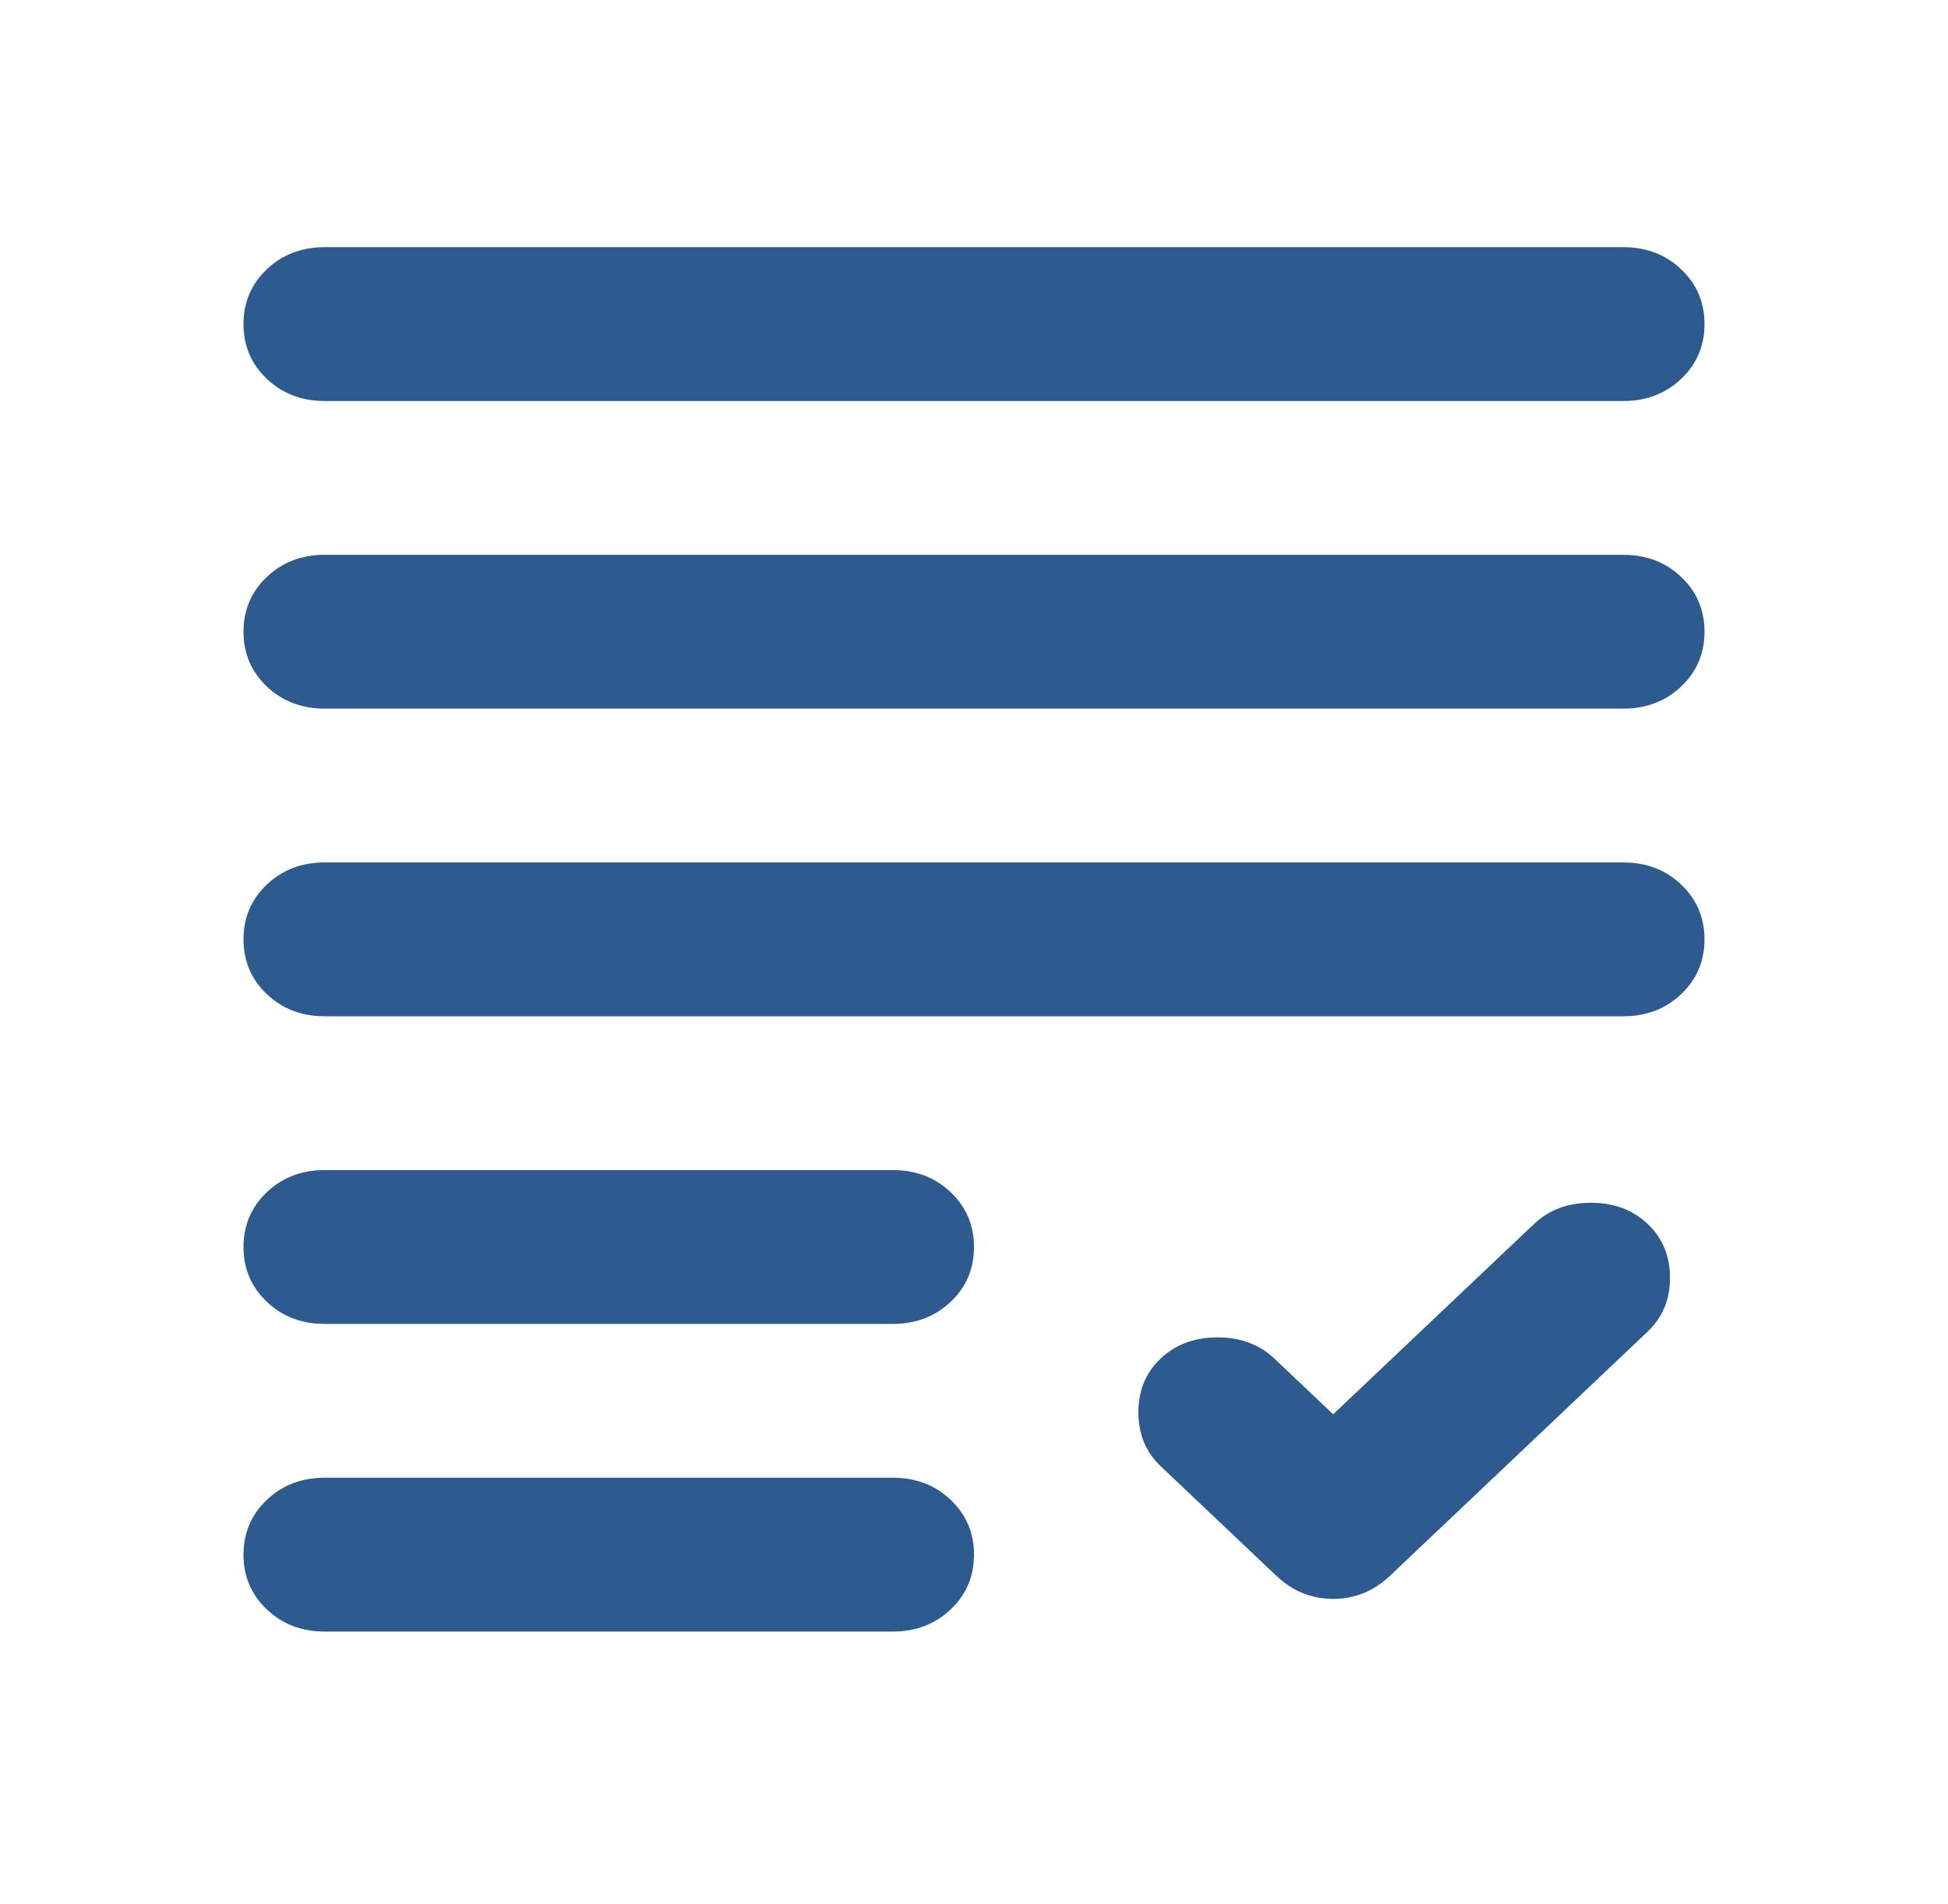<svg width="45" height="44" viewBox="0 0 45 44" fill="none" xmlns="http://www.w3.org/2000/svg">
<path d="M30.797 32.677L35.438 28.279C35.781 27.953 36.219 27.79 36.75 27.79C37.281 27.79 37.719 27.953 38.062 28.279C38.406 28.605 38.578 29.019 38.578 29.523C38.578 30.026 38.406 30.441 38.062 30.767L32.109 36.409C31.734 36.764 31.297 36.942 30.797 36.942C30.297 36.942 29.859 36.764 29.484 36.409L26.812 33.876C26.469 33.551 26.297 33.136 26.297 32.633C26.297 32.129 26.469 31.714 26.812 31.389C27.156 31.063 27.594 30.9 28.125 30.9C28.656 30.9 29.094 31.063 29.438 31.389L30.797 32.677ZM7.5 37.697C6.969 37.697 6.523 37.527 6.164 37.186C5.805 36.846 5.625 36.423 5.625 35.92C5.625 35.416 5.805 34.995 6.164 34.654C6.523 34.313 6.969 34.143 7.5 34.143H20.625C21.156 34.143 21.602 34.313 21.961 34.654C22.32 34.995 22.5 35.416 22.5 35.92C22.5 36.423 22.32 36.846 21.961 37.186C21.602 37.527 21.156 37.697 20.625 37.697H7.5ZM7.5 30.589C6.969 30.589 6.523 30.419 6.164 30.078C5.805 29.738 5.625 29.316 5.625 28.812C5.625 28.308 5.805 27.887 6.164 27.546C6.523 27.205 6.969 27.035 7.5 27.035H20.625C21.156 27.035 21.602 27.205 21.961 27.546C22.32 27.887 22.5 28.308 22.5 28.812C22.5 29.316 22.32 29.738 21.961 30.078C21.602 30.419 21.156 30.589 20.625 30.589H7.5ZM7.5 23.481C6.969 23.481 6.523 23.311 6.164 22.97C5.805 22.63 5.625 22.207 5.625 21.704C5.625 21.201 5.805 20.778 6.164 20.438C6.523 20.097 6.969 19.927 7.5 19.927H37.5C38.031 19.927 38.477 20.097 38.836 20.438C39.195 20.778 39.375 21.201 39.375 21.704C39.375 22.207 39.195 22.63 38.836 22.97C38.477 23.311 38.031 23.481 37.5 23.481H7.5ZM7.5 16.373C6.969 16.373 6.523 16.203 6.164 15.862C5.805 15.521 5.625 15.099 5.625 14.596C5.625 14.092 5.805 13.67 6.164 13.33C6.523 12.989 6.969 12.819 7.5 12.819H37.5C38.031 12.819 38.477 12.989 38.836 13.33C39.195 13.67 39.375 14.092 39.375 14.596C39.375 15.099 39.195 15.521 38.836 15.862C38.477 16.203 38.031 16.373 37.5 16.373H7.5ZM7.5 9.265C6.969 9.265 6.523 9.095 6.164 8.754C5.805 8.413 5.625 7.991 5.625 7.488C5.625 6.984 5.805 6.562 6.164 6.222C6.523 5.881 6.969 5.711 7.5 5.711H37.5C38.031 5.711 38.477 5.881 38.836 6.222C39.195 6.562 39.375 6.984 39.375 7.488C39.375 7.991 39.195 8.413 38.836 8.754C38.477 9.095 38.031 9.265 37.5 9.265H7.5Z" fill="#2D5B90"/>
</svg>
